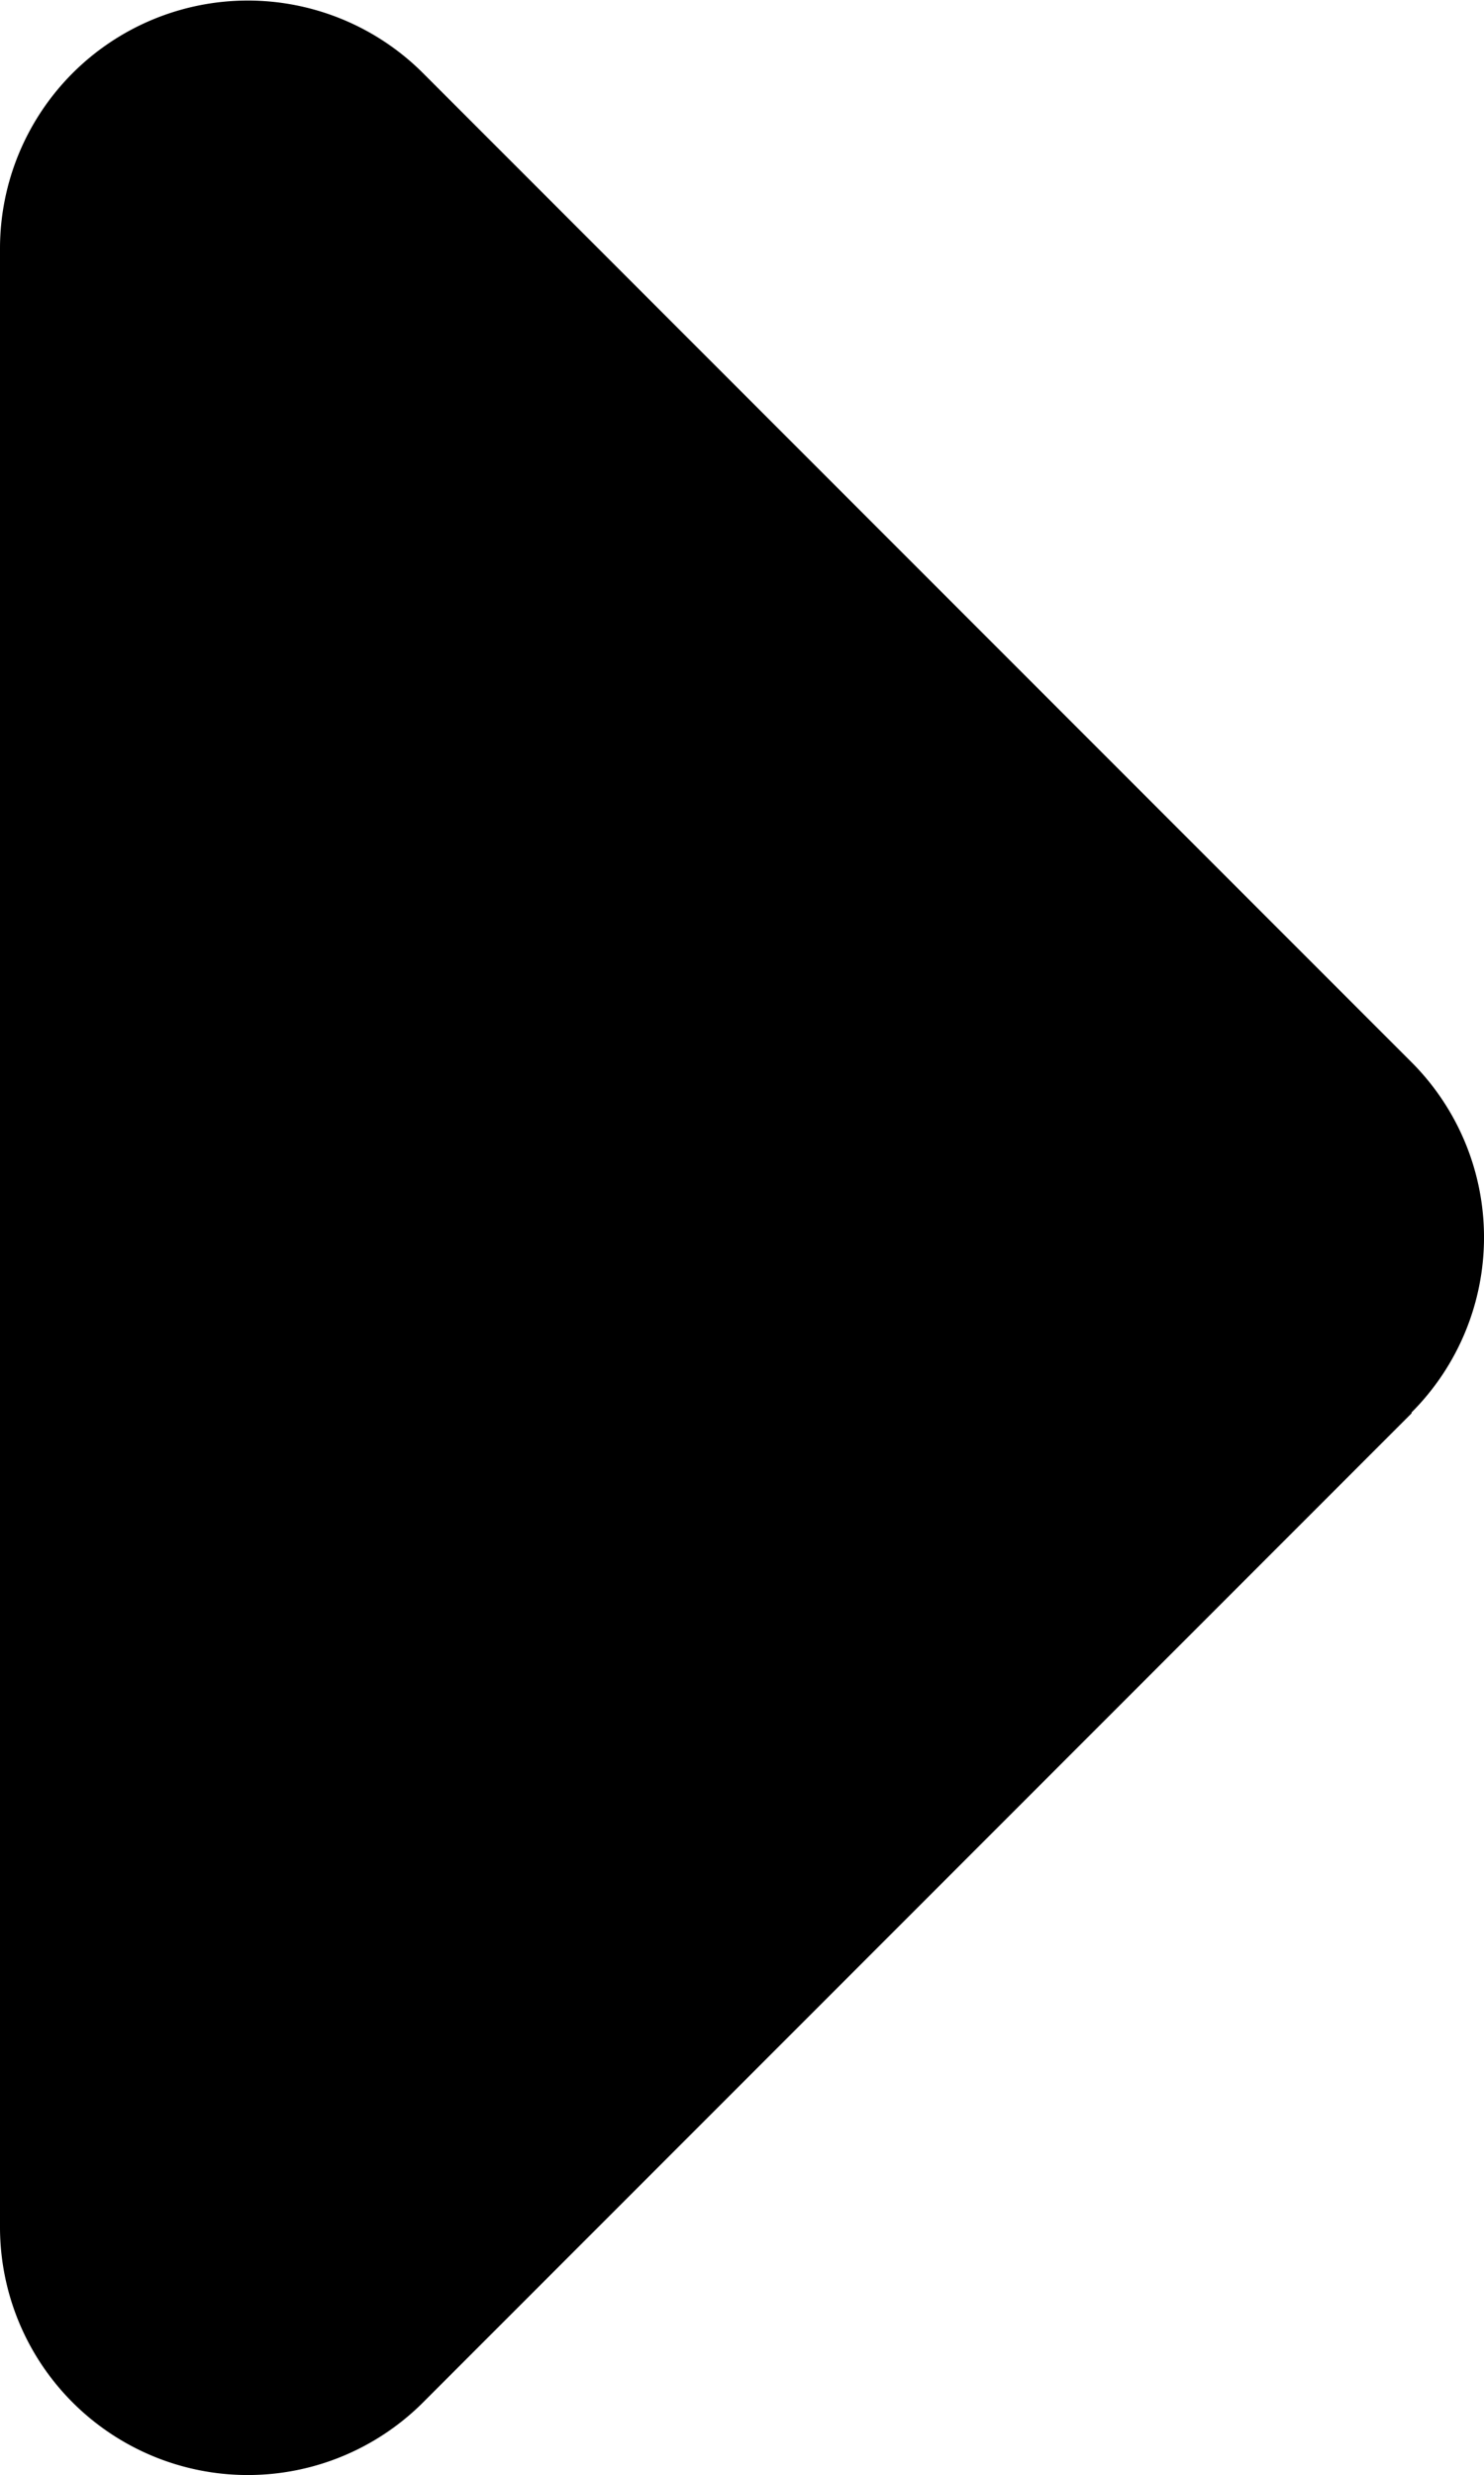 <svg xmlns="http://www.w3.org/2000/svg" width="5" height="8.334" viewBox="0 0 5 8.334">
  <path id="caret-right-solid" d="M68.656,100.678a.834.834,0,0,0,0-1.179l-3.332-3.332a.835.835,0,0,0-1.424.591v6.664a.835.835,0,0,0,1.424.591l3.332-3.332Z" transform="translate(-63.9 -95.922)"/>
</svg>
